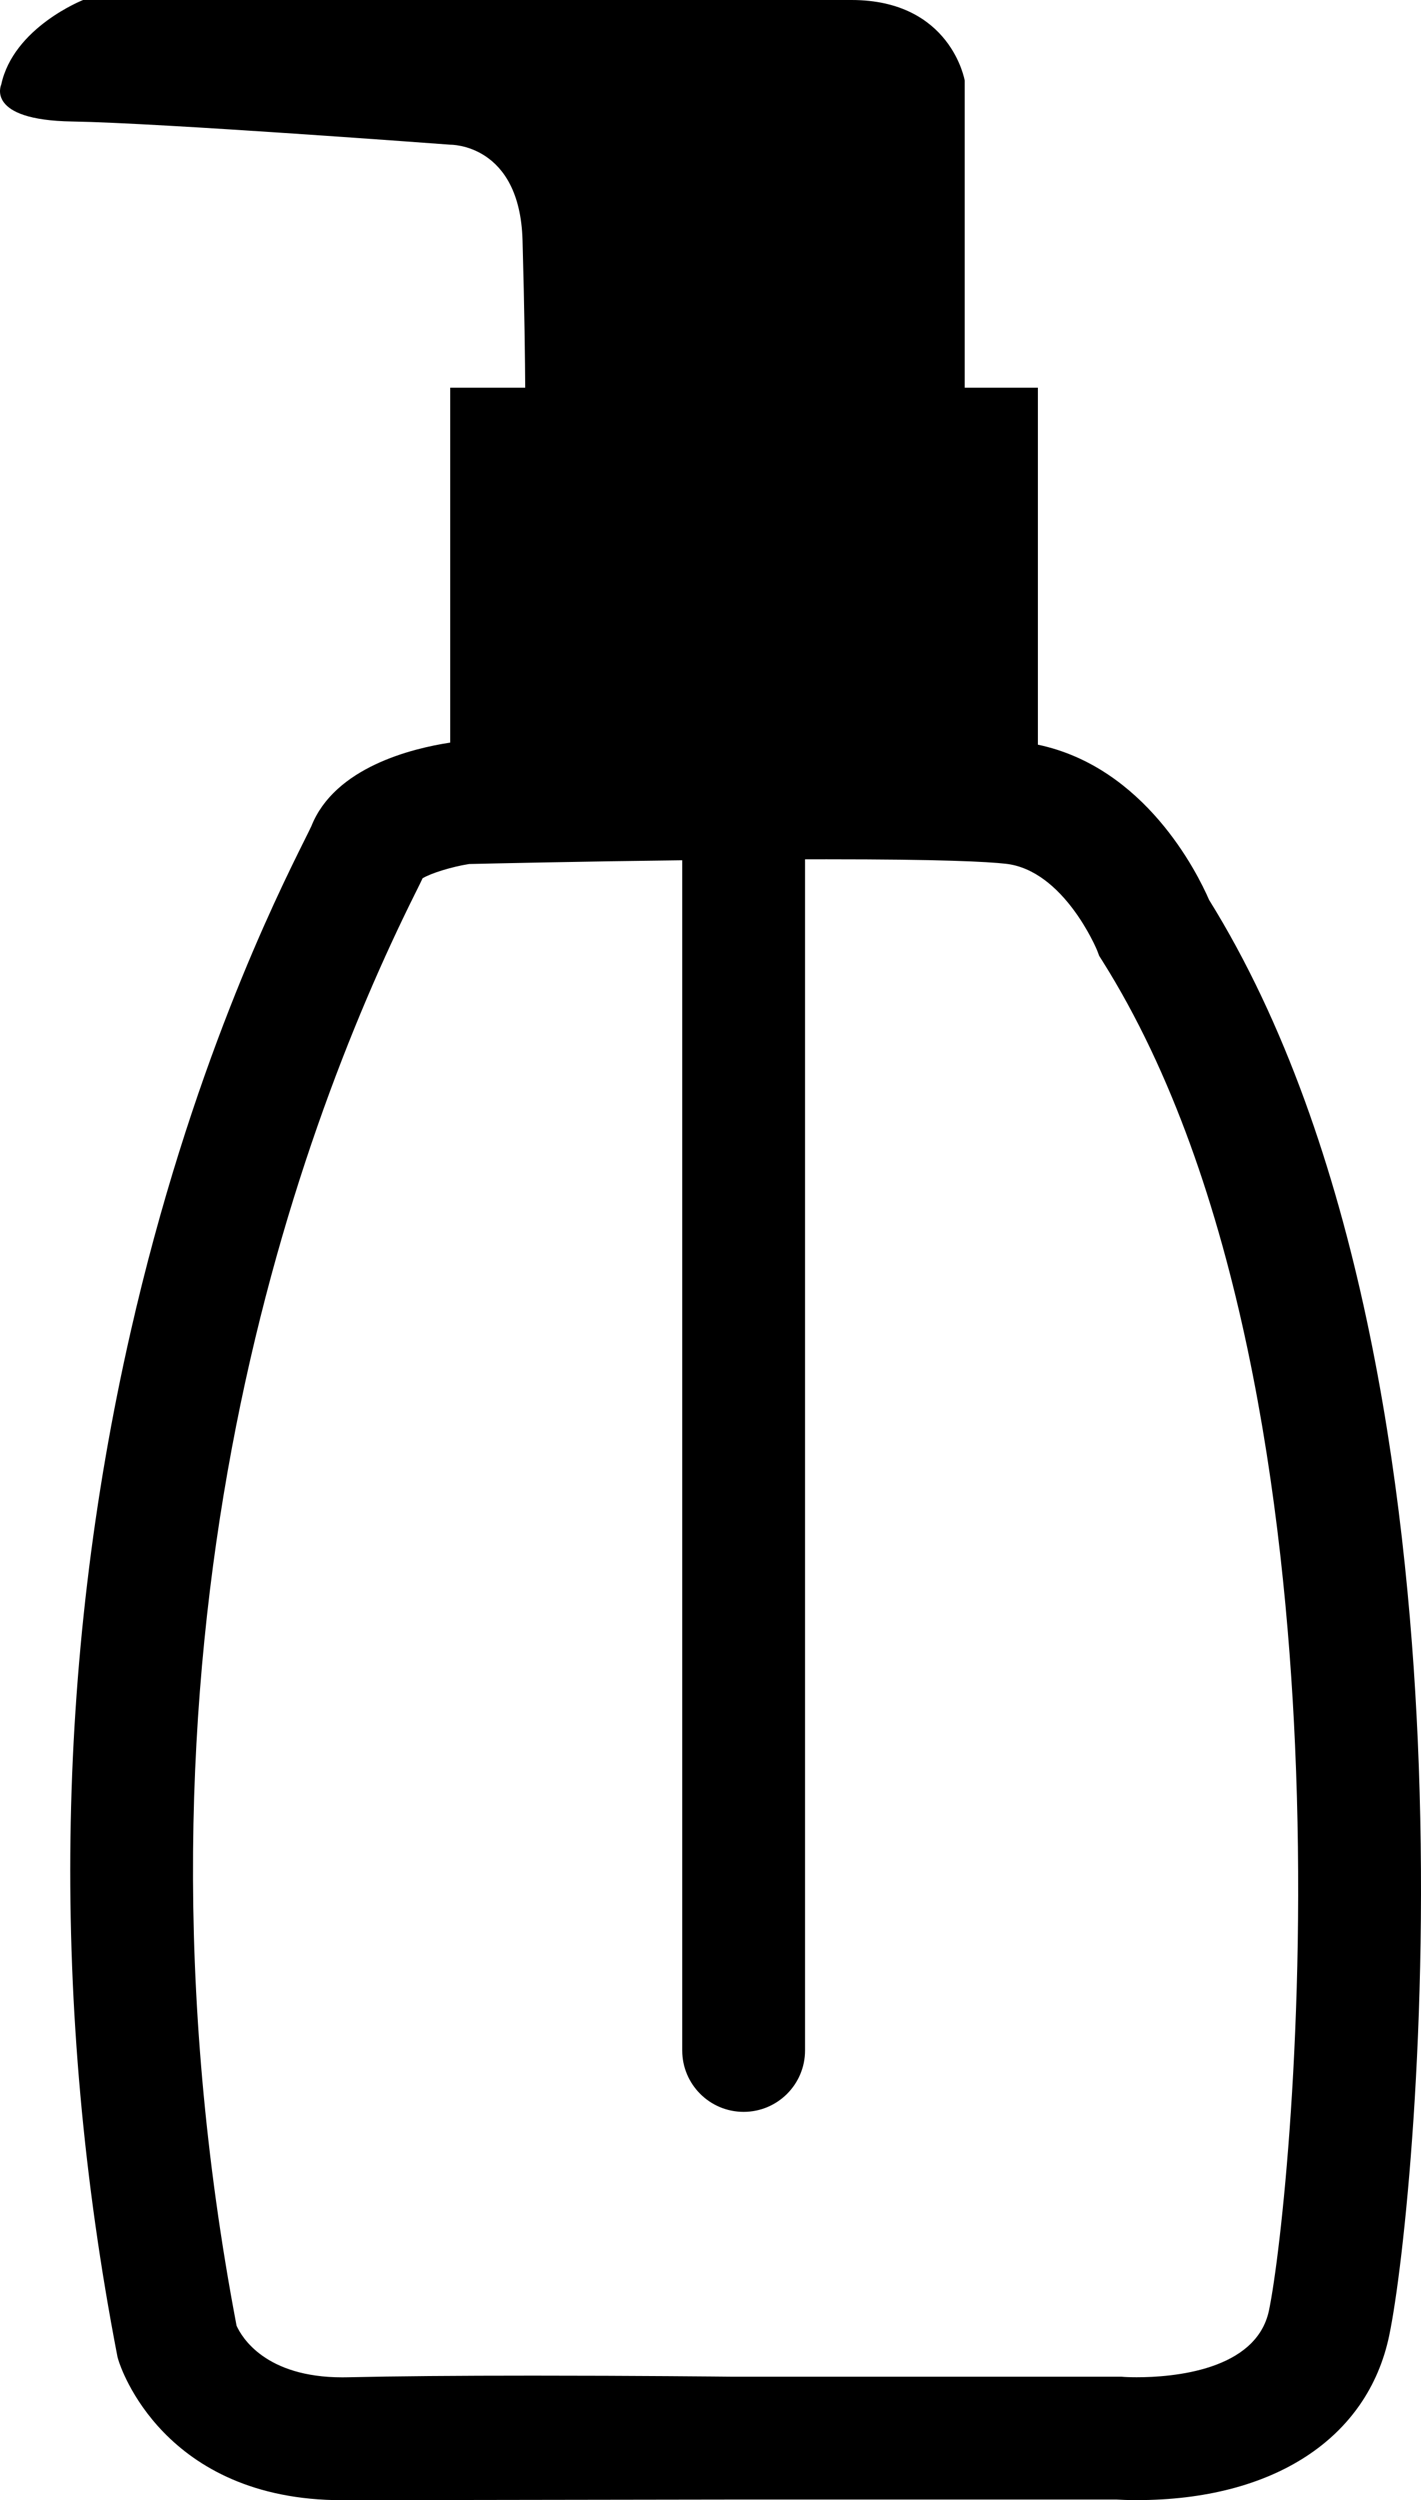 <?xml version="1.0" encoding="utf-8"?>
<!-- Generator: Adobe Illustrator 17.0.0, SVG Export Plug-In . SVG Version: 6.00 Build 0)  -->
<!DOCTYPE svg PUBLIC "-//W3C//DTD SVG 1.1//EN" "http://www.w3.org/Graphics/SVG/1.1/DTD/svg11.dtd">
<svg version="1.1" id="Layer_1" xmlns="http://www.w3.org/2000/svg" xmlns:xlink="http://www.w3.org/1999/xlink" x="0px" y="0px"
	 width="283.465px" height="498.598px" viewBox="0 0 283.465 498.598" enable-background="new 0 0 283.465 498.598"
	 xml:space="preserve">
<path d="M282.815,346.958c-2.194-49.467-11.204-118.538-41.616-167.487c-2.401-5.515-12.838-26.486-34.157-30.963V77.316h-14.599
	V16.062c0,0-2.722-16.062-22.596-16.062C149.974,0,16.577,0,16.577,0S2.693,5.445,0.243,16.879c0,0-3.267,7.078,14.156,7.35
	c17.423,0.272,75.41,4.628,75.41,4.628s13.884-0.272,14.429,19.057c0.39,13.852,0.501,24.486,0.532,29.402H89.81v70.776
	c-7.562,1.147-23.039,4.902-27.702,16.674c-0.191,0.418-0.768,1.579-1.281,2.608c-5.656,11.358-22.864,45.92-34.777,98.267
	c-15.08,66.263-15.994,134.844-2.717,203.836l0.12,0.623l0.183,0.608c0.345,1.138,8.843,27.888,44.661,27.89c0.003,0,0.006,0,0.01,0
	c0.542,0,77.26-0.132,77.446-0.129l77.03,0.001c0.753,0.047,2.124,0.112,3.951,0.112c27.256,0,46.093-12.269,50.39-32.819
	C279.956,452.216,285.322,403.491,282.815,346.958z M253.14,460.748c-2.516,12.033-19.305,13.332-26.407,13.332
	c-1.539,0-2.494-0.069-2.498-0.069c0,0,0,0,0.001,0l-0.514-0.043h-77.765c-1.302-0.014-19.527-0.211-39.599-0.211
	c-15.168,0-27.609,0.11-36.978,0.327c-0.367,0.009-0.745,0.02-1.082,0.013c-15.392-0.001-20.088-8.028-21.105-10.29
	C21.555,329.073,58.441,227.134,82.759,178.294c0.691-1.386,1.176-2.36,1.543-3.149c1.717-1.026,5.805-2.286,9.273-2.839
	c3.844-0.09,21.993-0.499,42.516-0.75v237.347c0,6.766,5.485,12.251,12.251,12.251c6.766,0,12.251-5.485,12.251-12.251V171.366
	c1.443-0.004,2.879-0.006,4.296-0.006c22.89,0,32.066,0.486,35.732,0.893c11.614,1.29,18.179,17.137,18.217,17.231l0.433,1.137
	l0.648,1.03c27.994,44.461,36.344,109.588,38.42,156.394C260.79,403.344,255.386,450.007,253.14,460.748z"/>
</svg>

